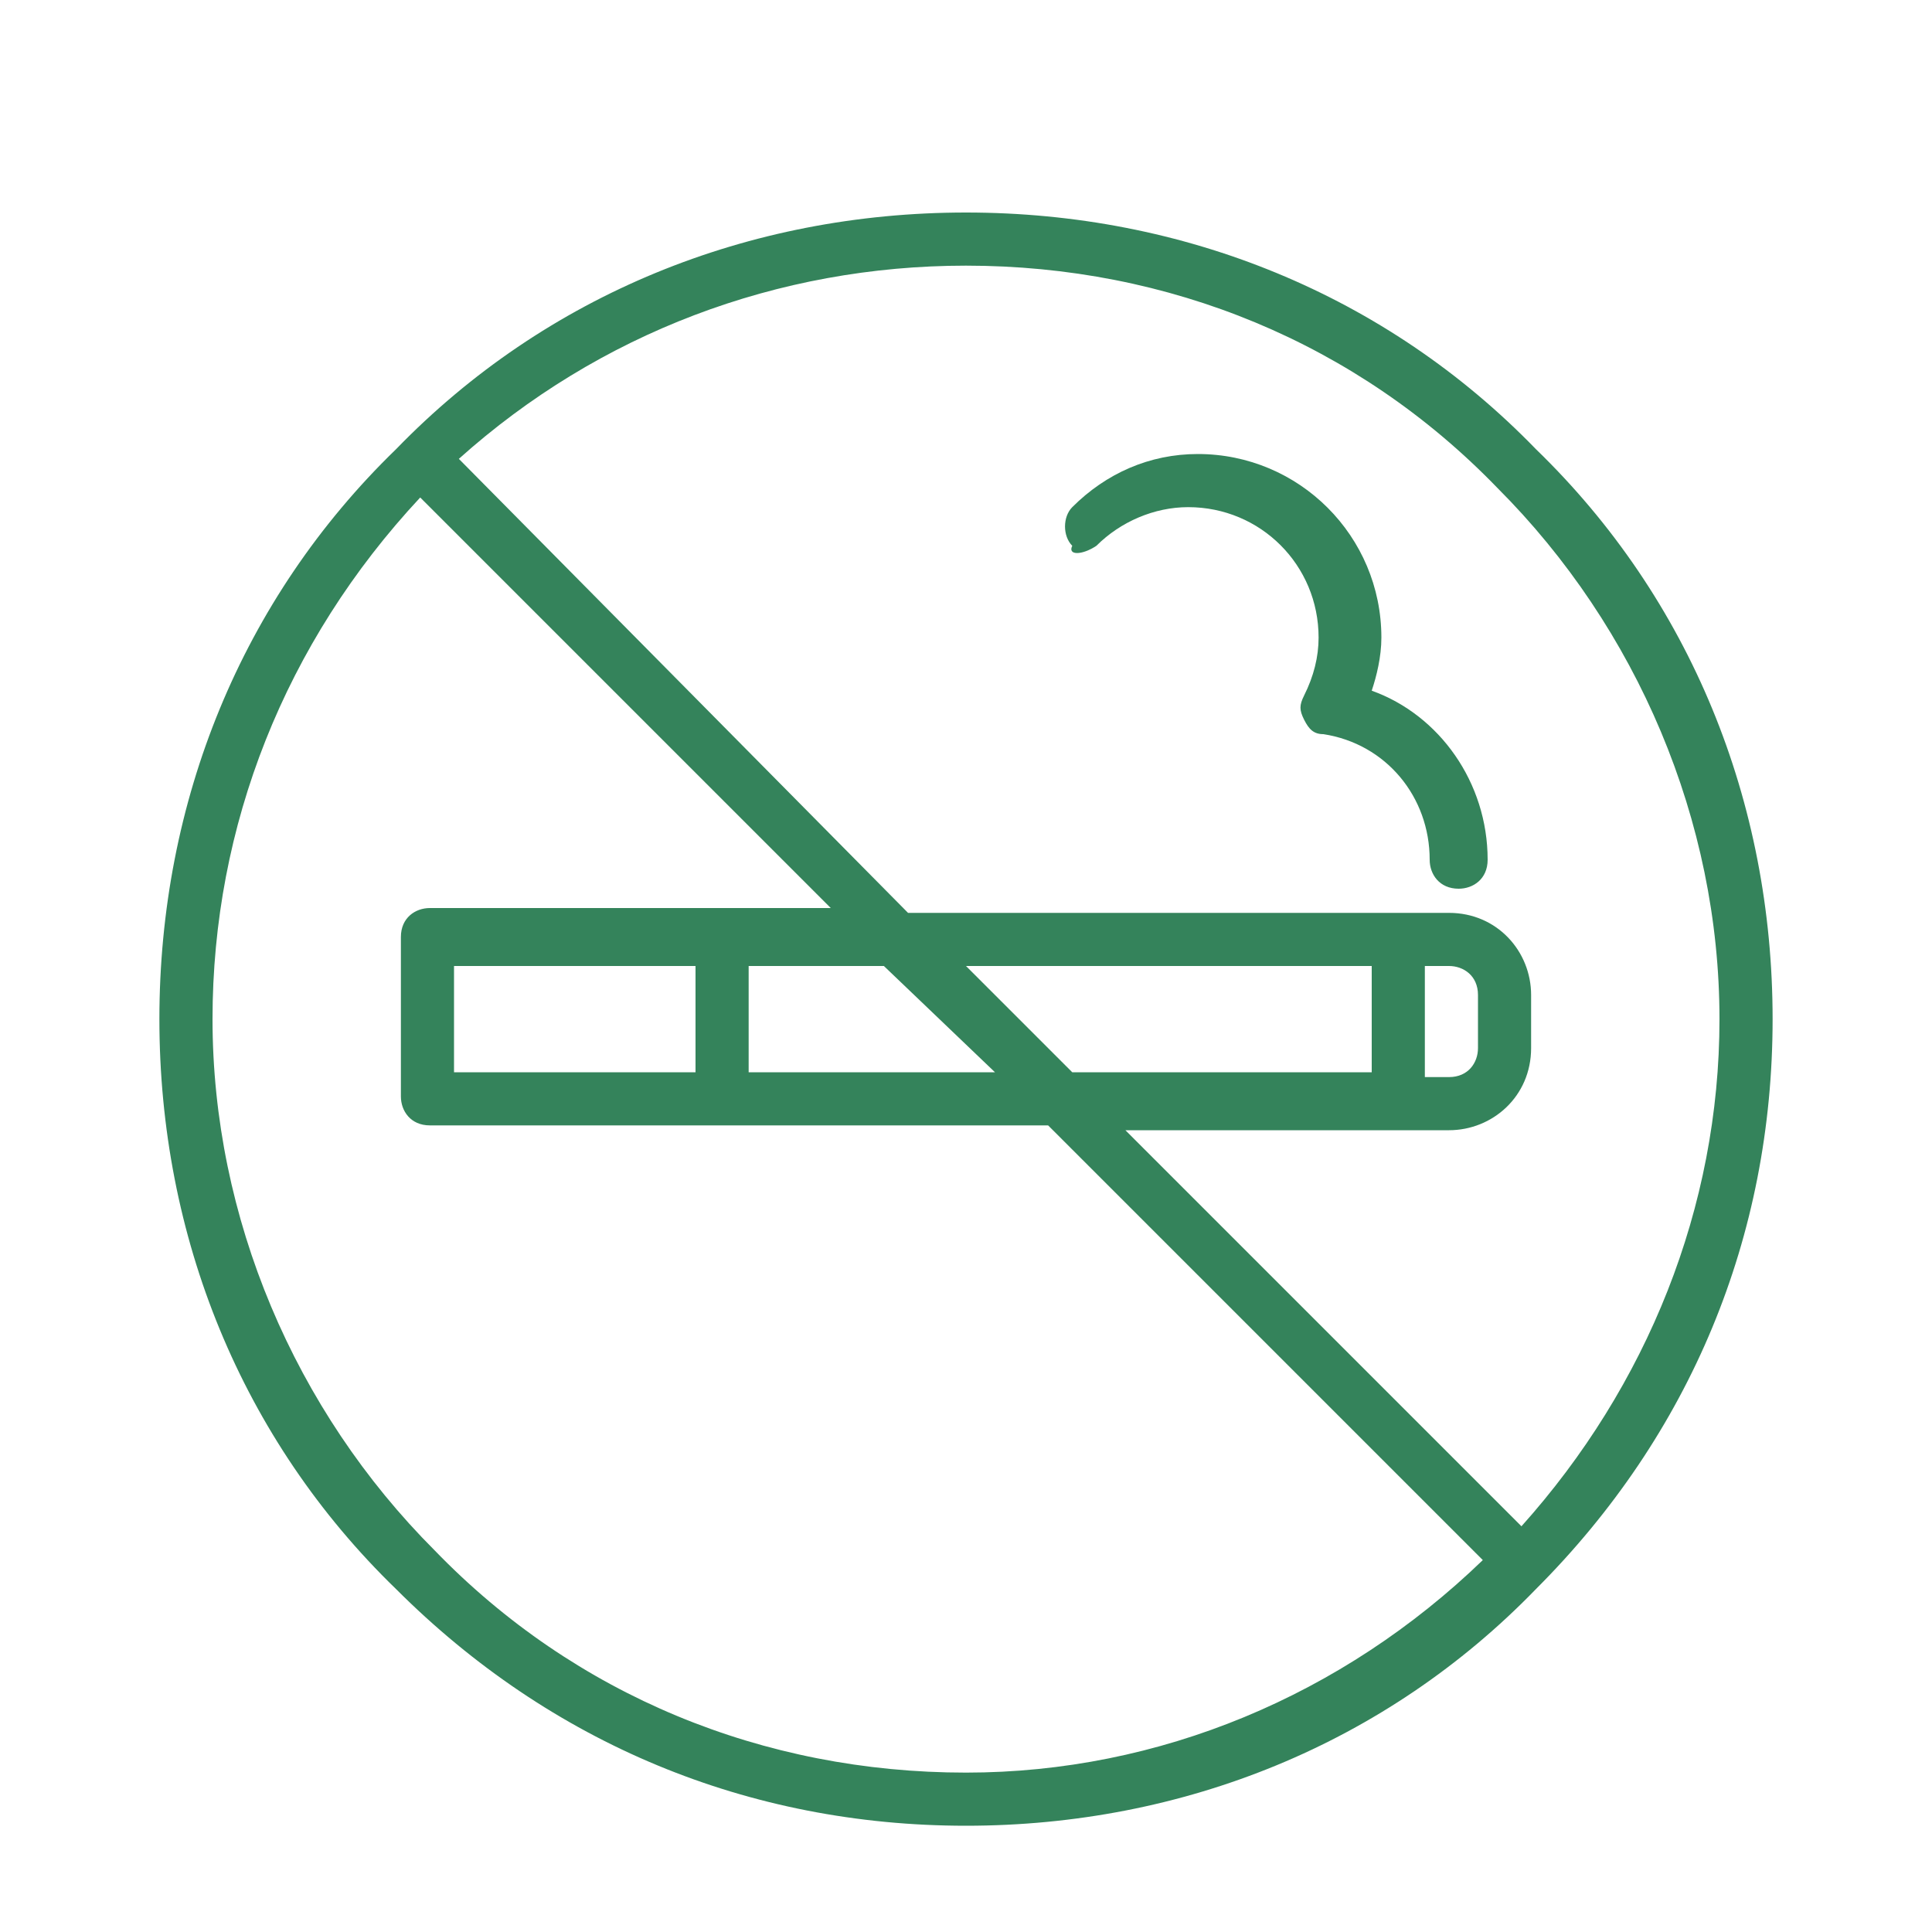 <?xml version="1.0" encoding="utf-8"?>
<!-- Generator: Adobe Illustrator 23.0.2, SVG Export Plug-In . SVG Version: 6.00 Build 0)  -->
<svg version="1.1" id="Layer_1" xmlns="http://www.w3.org/2000/svg" xmlns:xlink="http://www.w3.org/1999/xlink" x="0px" y="0px"
	 viewBox="0 0 40 40" style="enable-background:new 0 0 40 40;" xml:space="preserve">
<style type="text/css">
	.st0{fill:#34835B;}
</style>
<g>
	<path class="st0" d="M31.8,9.3C28.7,6.1,24.5,4.4,20,4.4S11.3,6.1,8.2,9.3C5,12.4,3.3,16.6,3.3,21.1c0,4.5,1.7,8.7,4.9,11.8
		c3.2,3.2,7.3,4.9,11.8,4.9s8.7-1.7,11.8-4.9c3.2-3.2,4.9-7.3,4.9-11.8C36.7,16.6,35,12.4,31.8,9.3z M20,36.7c-4.2,0-8.1-1.6-11-4.6
		c-2.9-2.9-4.6-6.9-4.6-11c0-4,1.5-7.8,4.3-10.8l8.5,8.5h-6.8H8.9c-0.3,0-0.6,0.2-0.6,0.6v3.3c0,0.3,0.2,0.6,0.6,0.6h12.8l9,9
		C27.8,35.1,24,36.7,20,36.7z M20.6,22.2h-5.1V20h2.8h0L20.6,22.2z M20,20h8.4v2.2h-6.2L20,20z M10.4,20h4v2.2h-5V20H10.4z
		 M31.5,31.6l-8.2-8.2H30c0.9,0,1.7-0.7,1.7-1.7v-1.1c0-0.9-0.7-1.7-1.7-1.7H18.8L9.5,9.5c2.9-2.6,6.6-4,10.5-4
		c4.2,0,8.1,1.6,11,4.6c2.9,2.9,4.6,6.9,4.6,11C35.6,25,34.1,28.7,31.5,31.6z M29.5,22.2V20H30c0.3,0,0.6,0.2,0.6,0.6v1.1
		c0,0.3-0.2,0.6-0.6,0.6H29.5z"/>
	<path class="st0" d="M22.7,11.3c0.5-0.5,1.2-0.8,1.9-0.8c1.5,0,2.7,1.2,2.7,2.7c0,0.4-0.1,0.8-0.3,1.2c-0.1,0.2-0.1,0.3,0,0.5
		c0.1,0.2,0.2,0.3,0.4,0.3c1.3,0.2,2.2,1.3,2.2,2.6c0,0.3,0.2,0.6,0.6,0.6c0.3,0,0.6-0.2,0.6-0.6c0-1.6-1-3-2.4-3.5
		c0.1-0.3,0.2-0.7,0.2-1.1c0-2.1-1.7-3.8-3.8-3.8c-1,0-1.9,0.4-2.6,1.1c-0.2,0.2-0.2,0.6,0,0.8C22.1,11.5,22.4,11.5,22.7,11.3
		L22.7,11.3z M22.7,11.3"/>
</g>
</svg>
